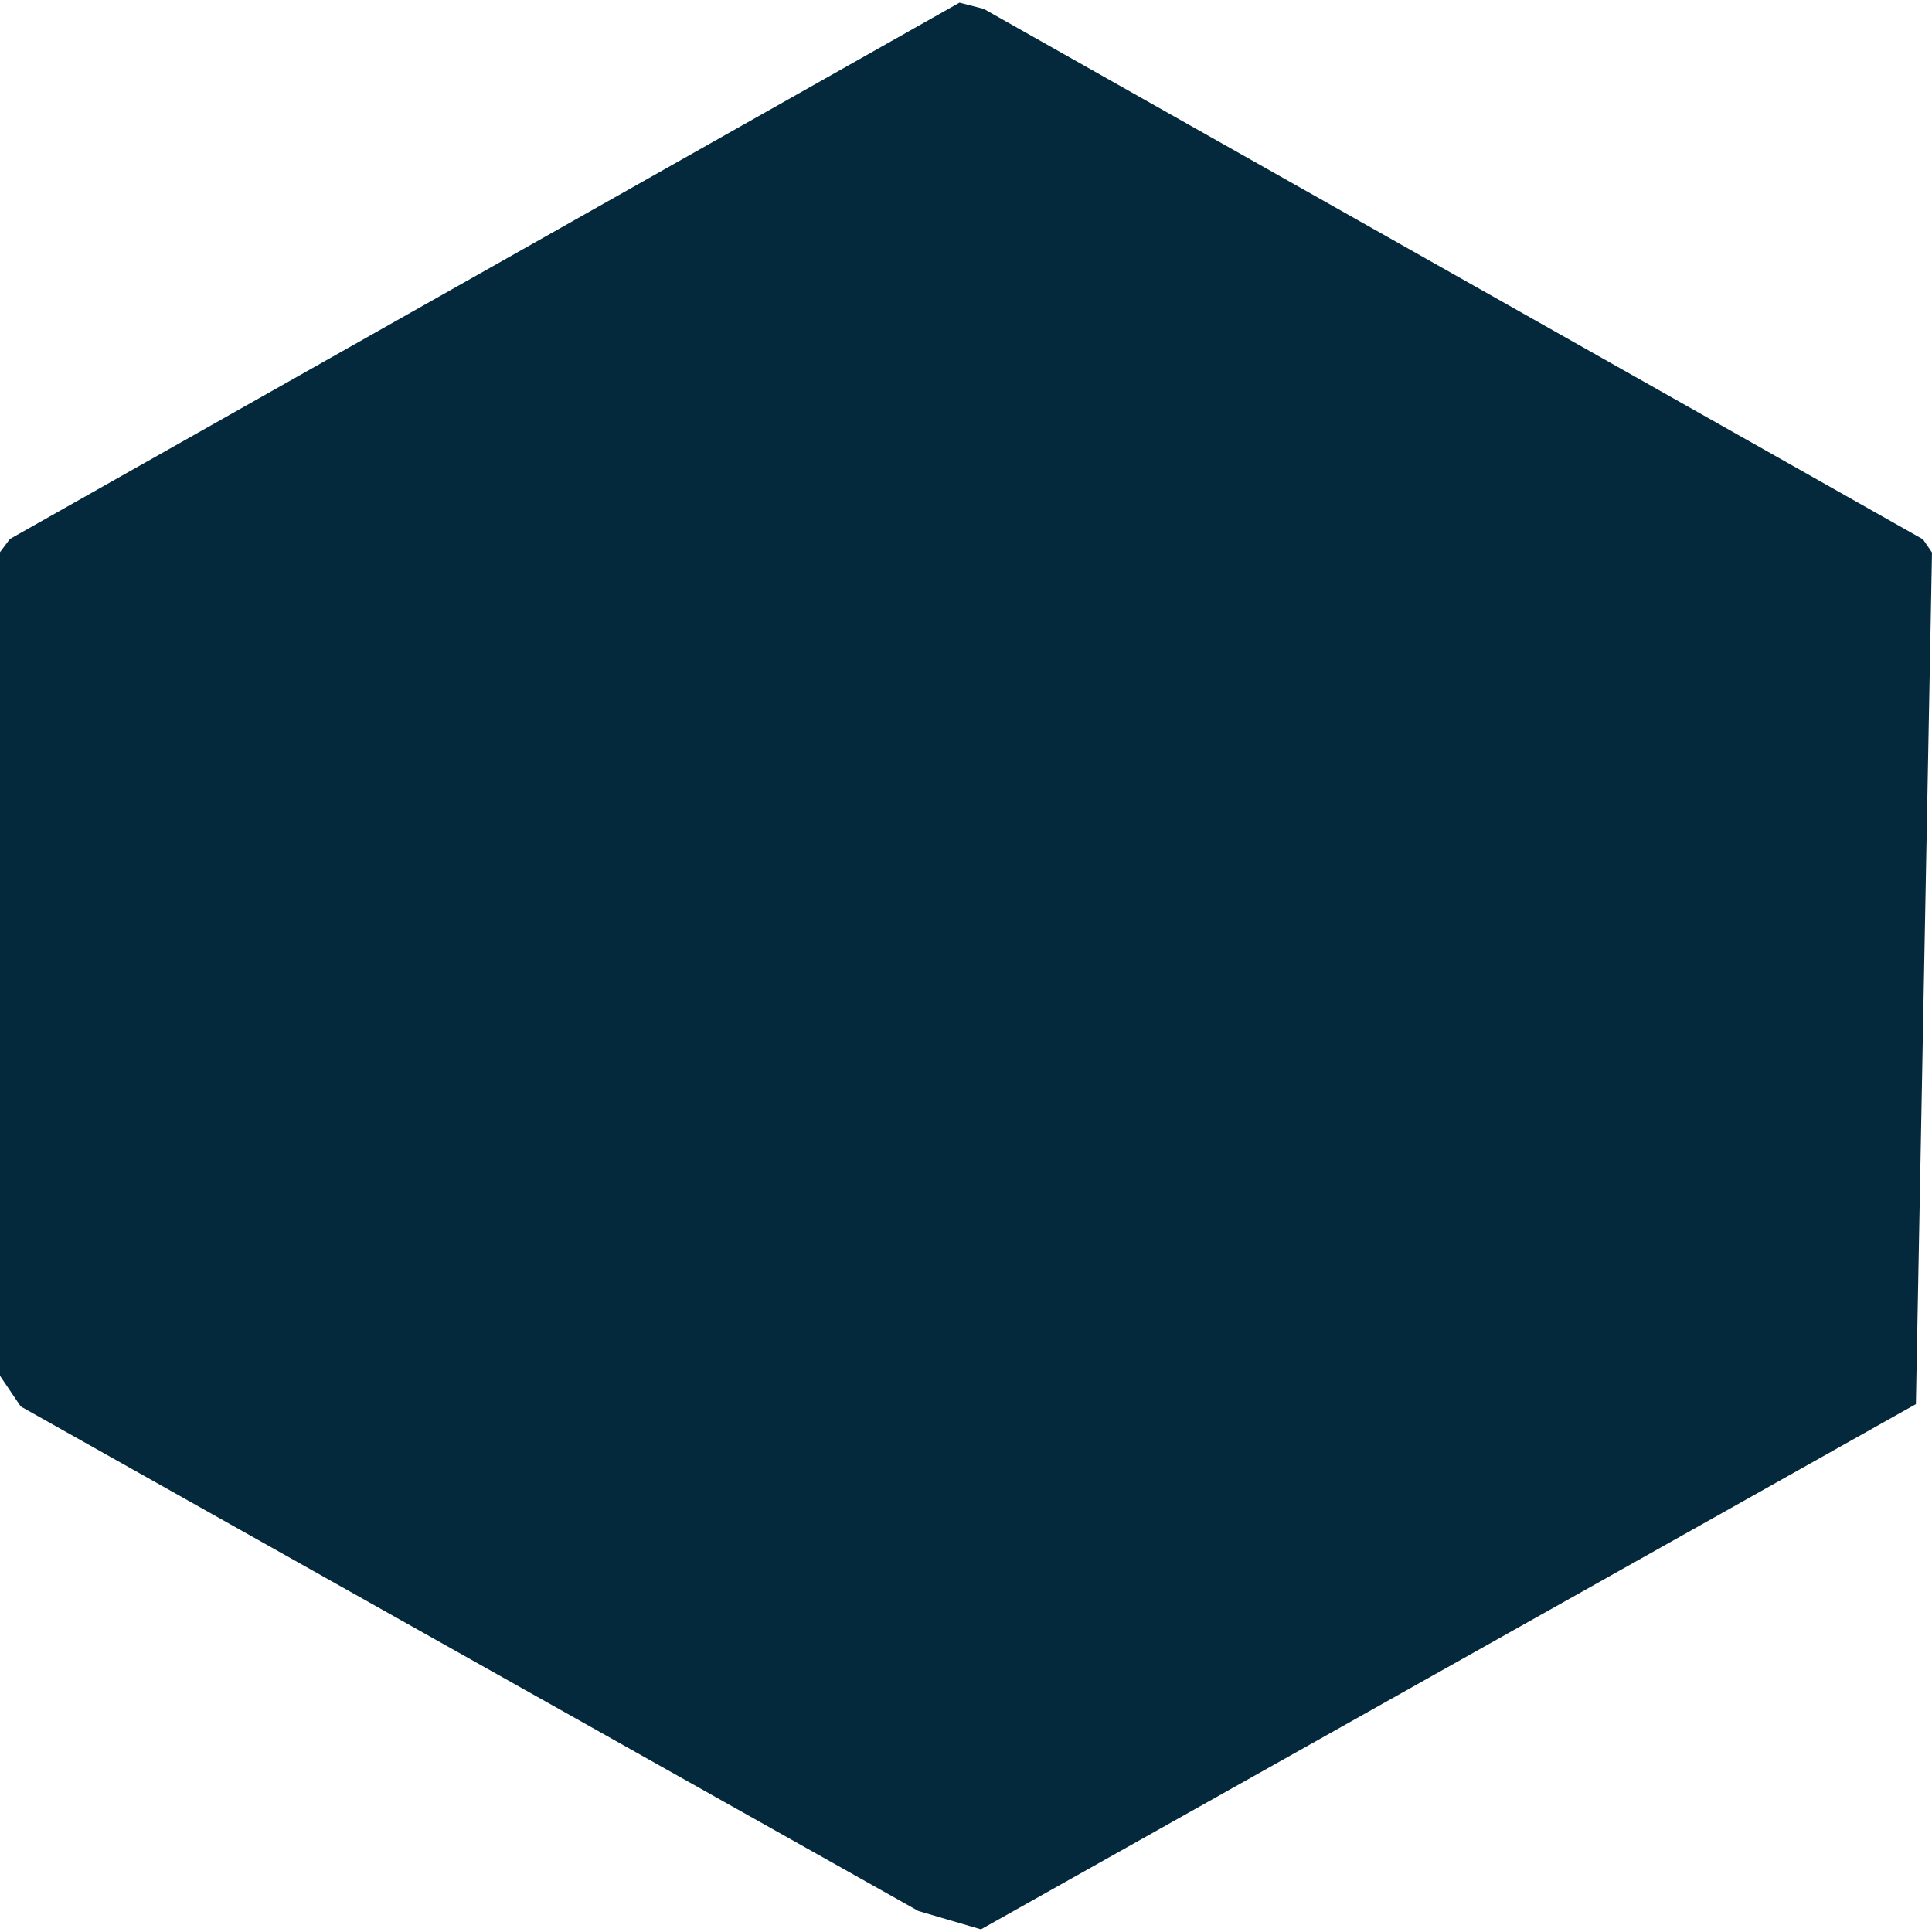 ﻿<?xml version="1.0" encoding="utf-8"?>
<svg version="1.1" xmlns:xlink="http://www.w3.org/1999/xlink" width="27px" height="27px" xmlns="http://www.w3.org/2000/svg">
  <g transform="matrix(1 0 0 1 -780 -313 )">
    <path d="M 26.775 19.623  L 13.709 26.963  L 12.835 26.707  L 0.29 19.656  L 0 19.227  L 0 7.716  L 0.139 7.532  L 13.409 0.037  L 13.748 0.124  L 26.874 7.537  L 27 7.721  L 26.775 19.623  Z " fill-rule="nonzero" fill="#04293c" stroke="none" transform="matrix(1 0 0 1 780 313 )" />
  </g>
</svg>